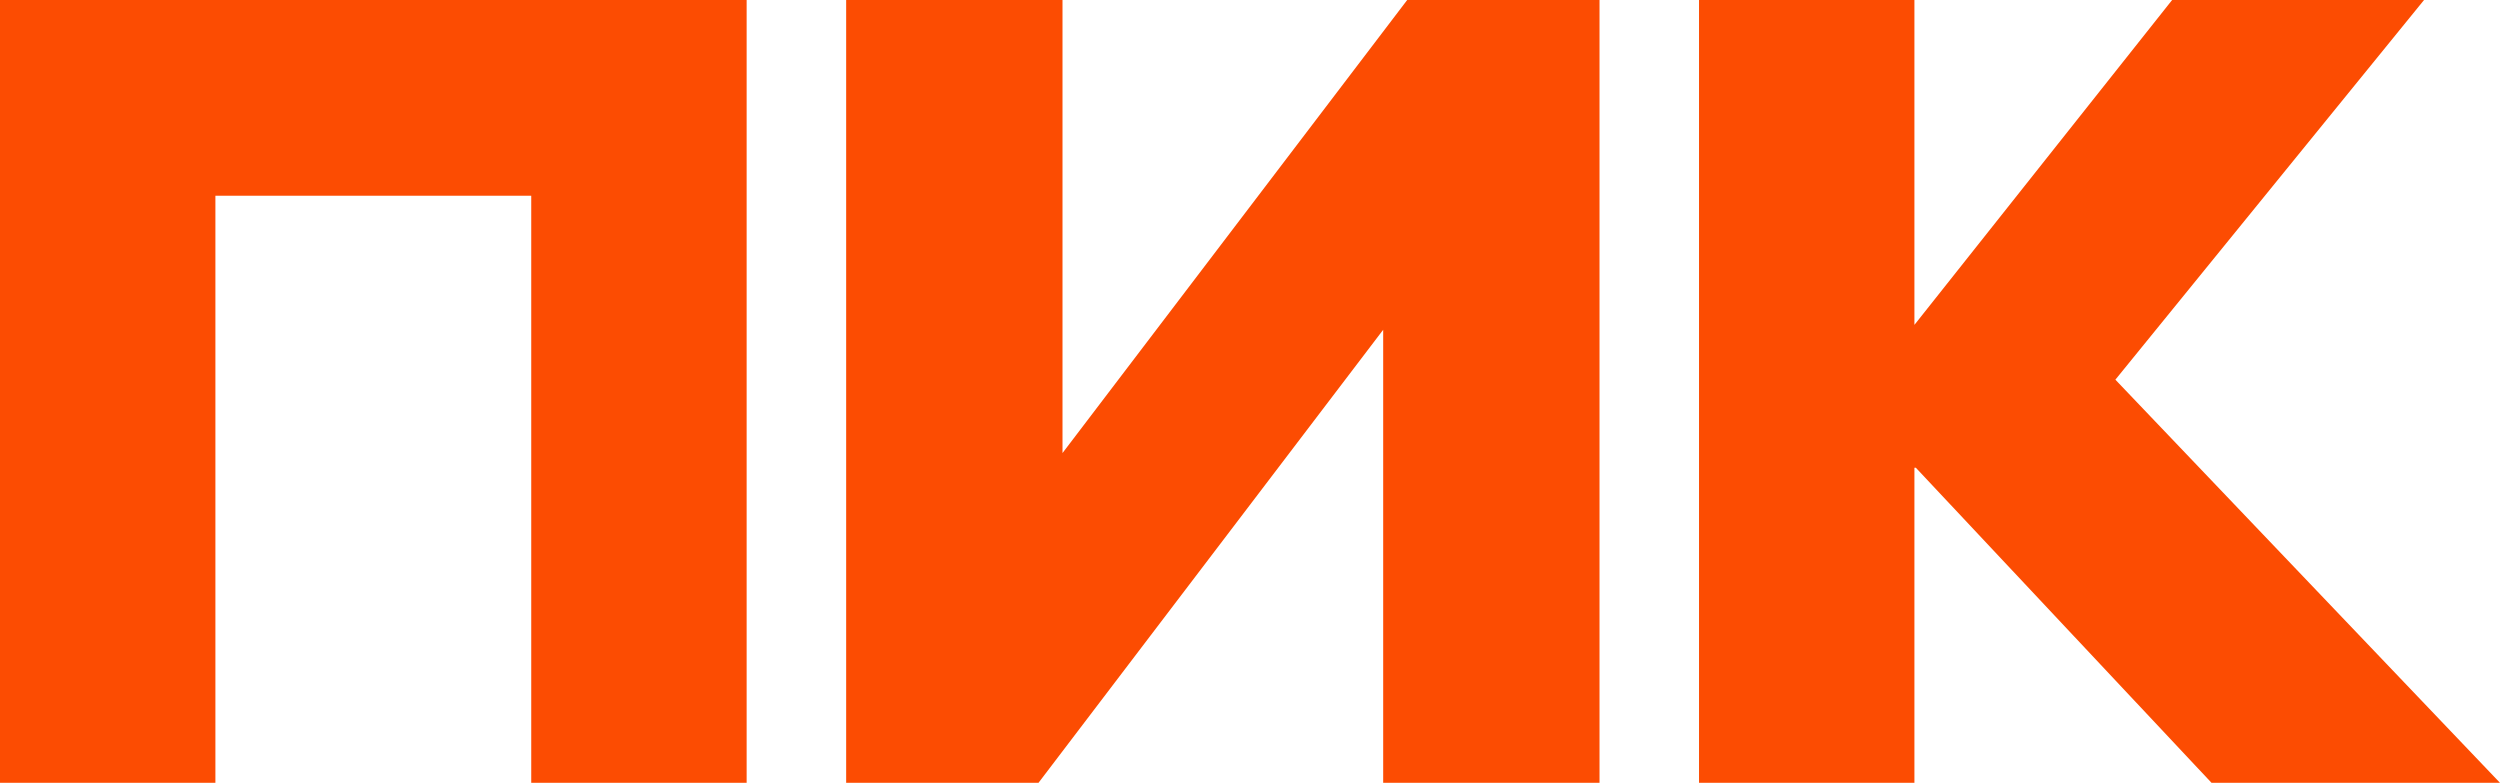 <svg width="99" height="31" viewBox="0 0 99 31" fill="none" xmlns="http://www.w3.org/2000/svg">
    <path d="M0 31V0h29.567v31h-8.53V7.75H8.53V31H0zm54.774-17.941L41.124 31h-7.616V0h8.567v17.941L55.725 0h7.616v31h-8.567V13.059zm21.037 5.464V31h-8.53V0h8.53v12.865L86.016 0h9.976L83.769 15.035 99 31H87.577L75.868 18.523h-.057z" fill="#FC4C02"/>
</svg>
